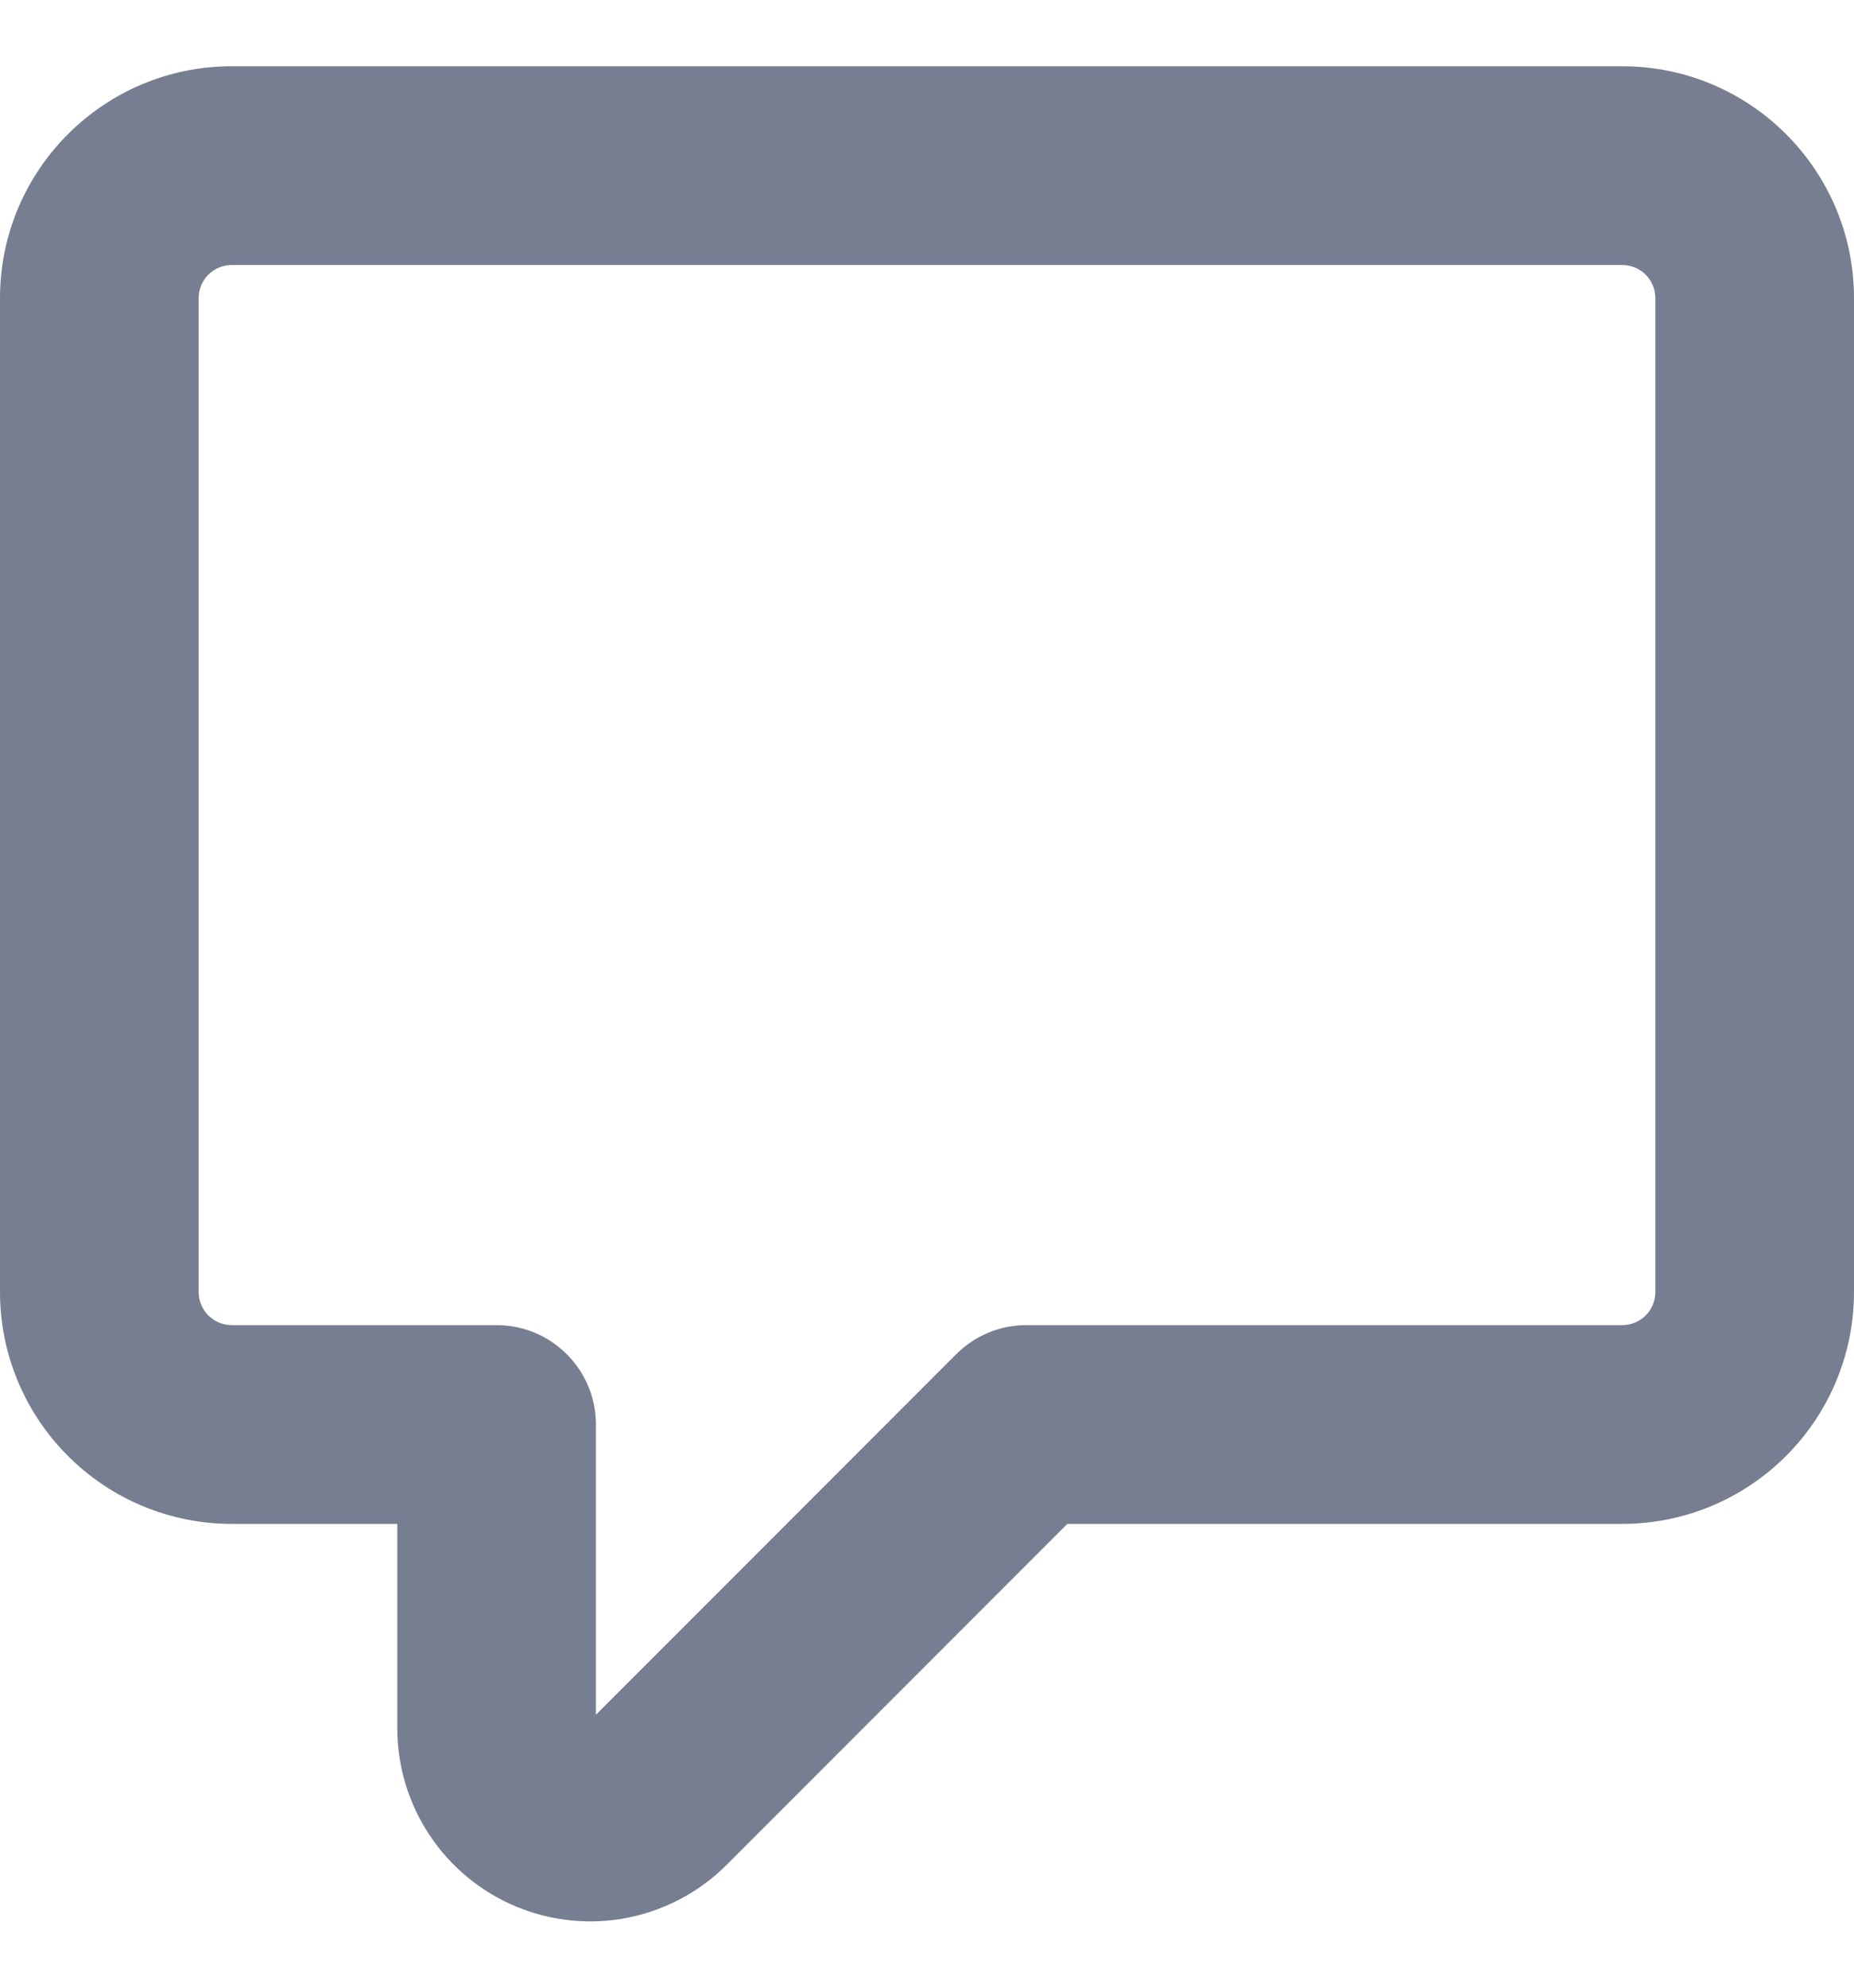 <svg width="14" height="15" viewBox="0 0 14 15" fill="none" xmlns="http://www.w3.org/2000/svg">
<path fill-rule="evenodd" clip-rule="evenodd" d="M1.75 2C1.684 2 1.62 2.026 1.573 2.073C1.526 2.12 1.5 2.184 1.5 2.25V9.75C1.5 9.888 1.612 10 1.75 10H3.75C3.949 10 4.14 10.079 4.28 10.22C4.421 10.36 4.5 10.551 4.5 10.75V12.94L7.22 10.22C7.361 10.079 7.551 10 7.75 10H12.25C12.316 10 12.38 9.974 12.427 9.927C12.474 9.88 12.5 9.816 12.5 9.75V2.25C12.5 2.184 12.474 2.12 12.427 2.073C12.38 2.026 12.316 2 12.25 2H1.75ZM0 2.25C0 1.284 0.784 0.5 1.75 0.5H12.25C13.216 0.5 14 1.284 14 2.25V9.75C14 10.214 13.816 10.659 13.487 10.987C13.159 11.316 12.714 11.5 12.25 11.5H8.06L5.487 14.073C5.283 14.277 5.024 14.415 4.741 14.472C4.459 14.528 4.166 14.499 3.9 14.389C3.633 14.278 3.406 14.092 3.246 13.852C3.086 13.613 3 13.331 3 13.043V11.5H1.75C1.286 11.5 0.841 11.316 0.513 10.987C0.184 10.659 0 10.214 0 9.75V2.25Z" fill="#777E91"/>
</svg>
